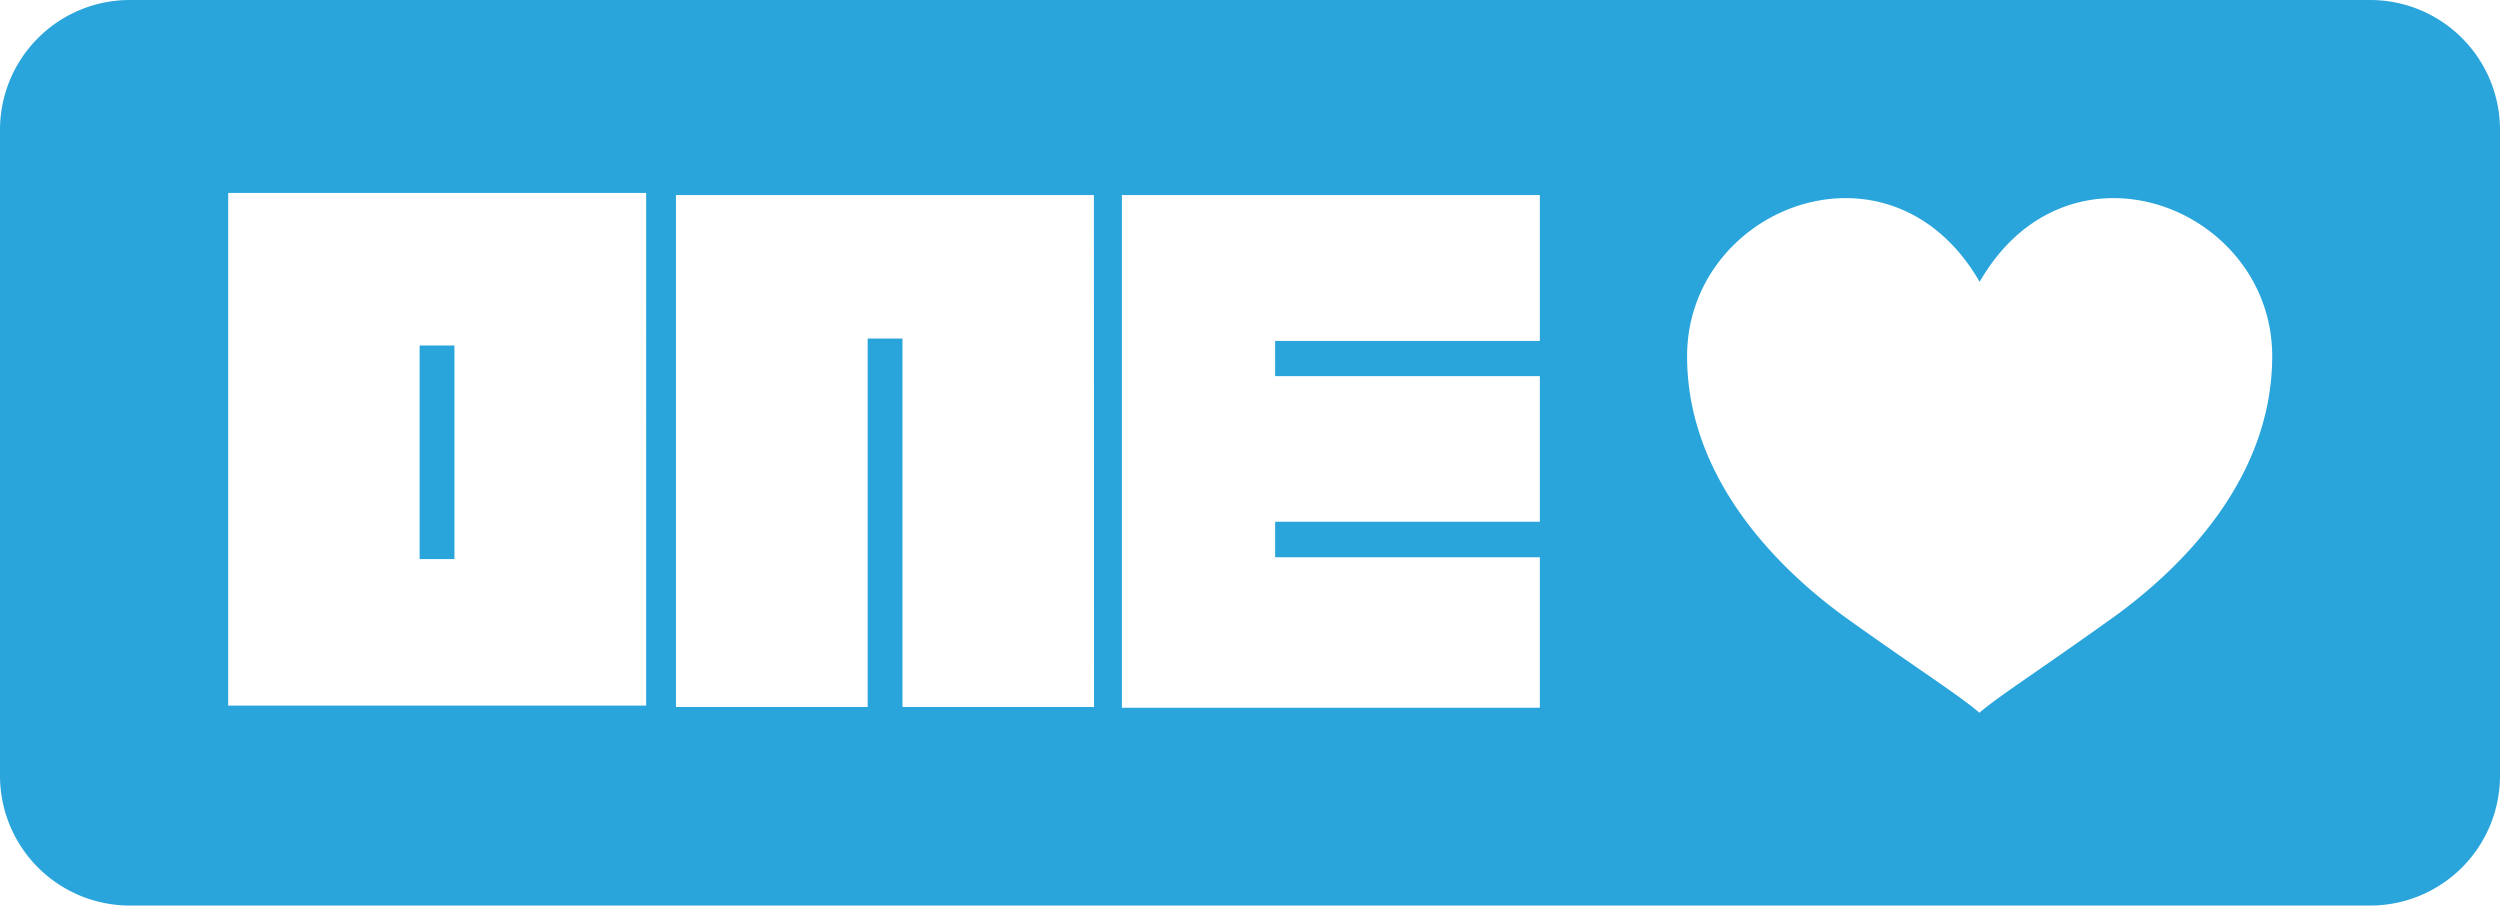 <svg id="a464882c-a02c-453c-93c6-bcd5cd01ff7a" data-name="Layer 1" xmlns="http://www.w3.org/2000/svg" viewBox="0 0 179.45 65"><defs><style>.f87b0ea8-de7e-4411-8db5-37506c4678b9{fill:#29a5dc;}</style></defs><rect class="f87b0ea8-de7e-4411-8db5-37506c4678b9" x="30.12" y="24.8" width="2.5" height="15.33"/><path class="f87b0ea8-de7e-4411-8db5-37506c4678b9" d="M170.13,0H9.32A9.32,9.32,0,0,0,0,9.32V55.68A9.32,9.32,0,0,0,9.32,65H170.13a9.32,9.32,0,0,0,9.32-9.32V9.32A9.32,9.32,0,0,0,170.13,0ZM46.38,50.65h-30V13.85h30Zm32.15.1H64.78V24.3h-2.5V50.75H48.52V14h30Zm32-26.28h-19V27h19V37.45h-19V40h19v10.8h-30V14h30Zm40.94,20c-5.06,3.62-8,5.5-9.39,6.69-1.36-1.19-4.33-3.07-9.4-6.69s-11.58-10.14-11.58-18.89c0-10.72,14.6-16.44,21-5.35,6.38-11.09,21-5.37,21,5.35C163.08,34.32,156.69,40.75,151.49,44.46Z"/></svg>